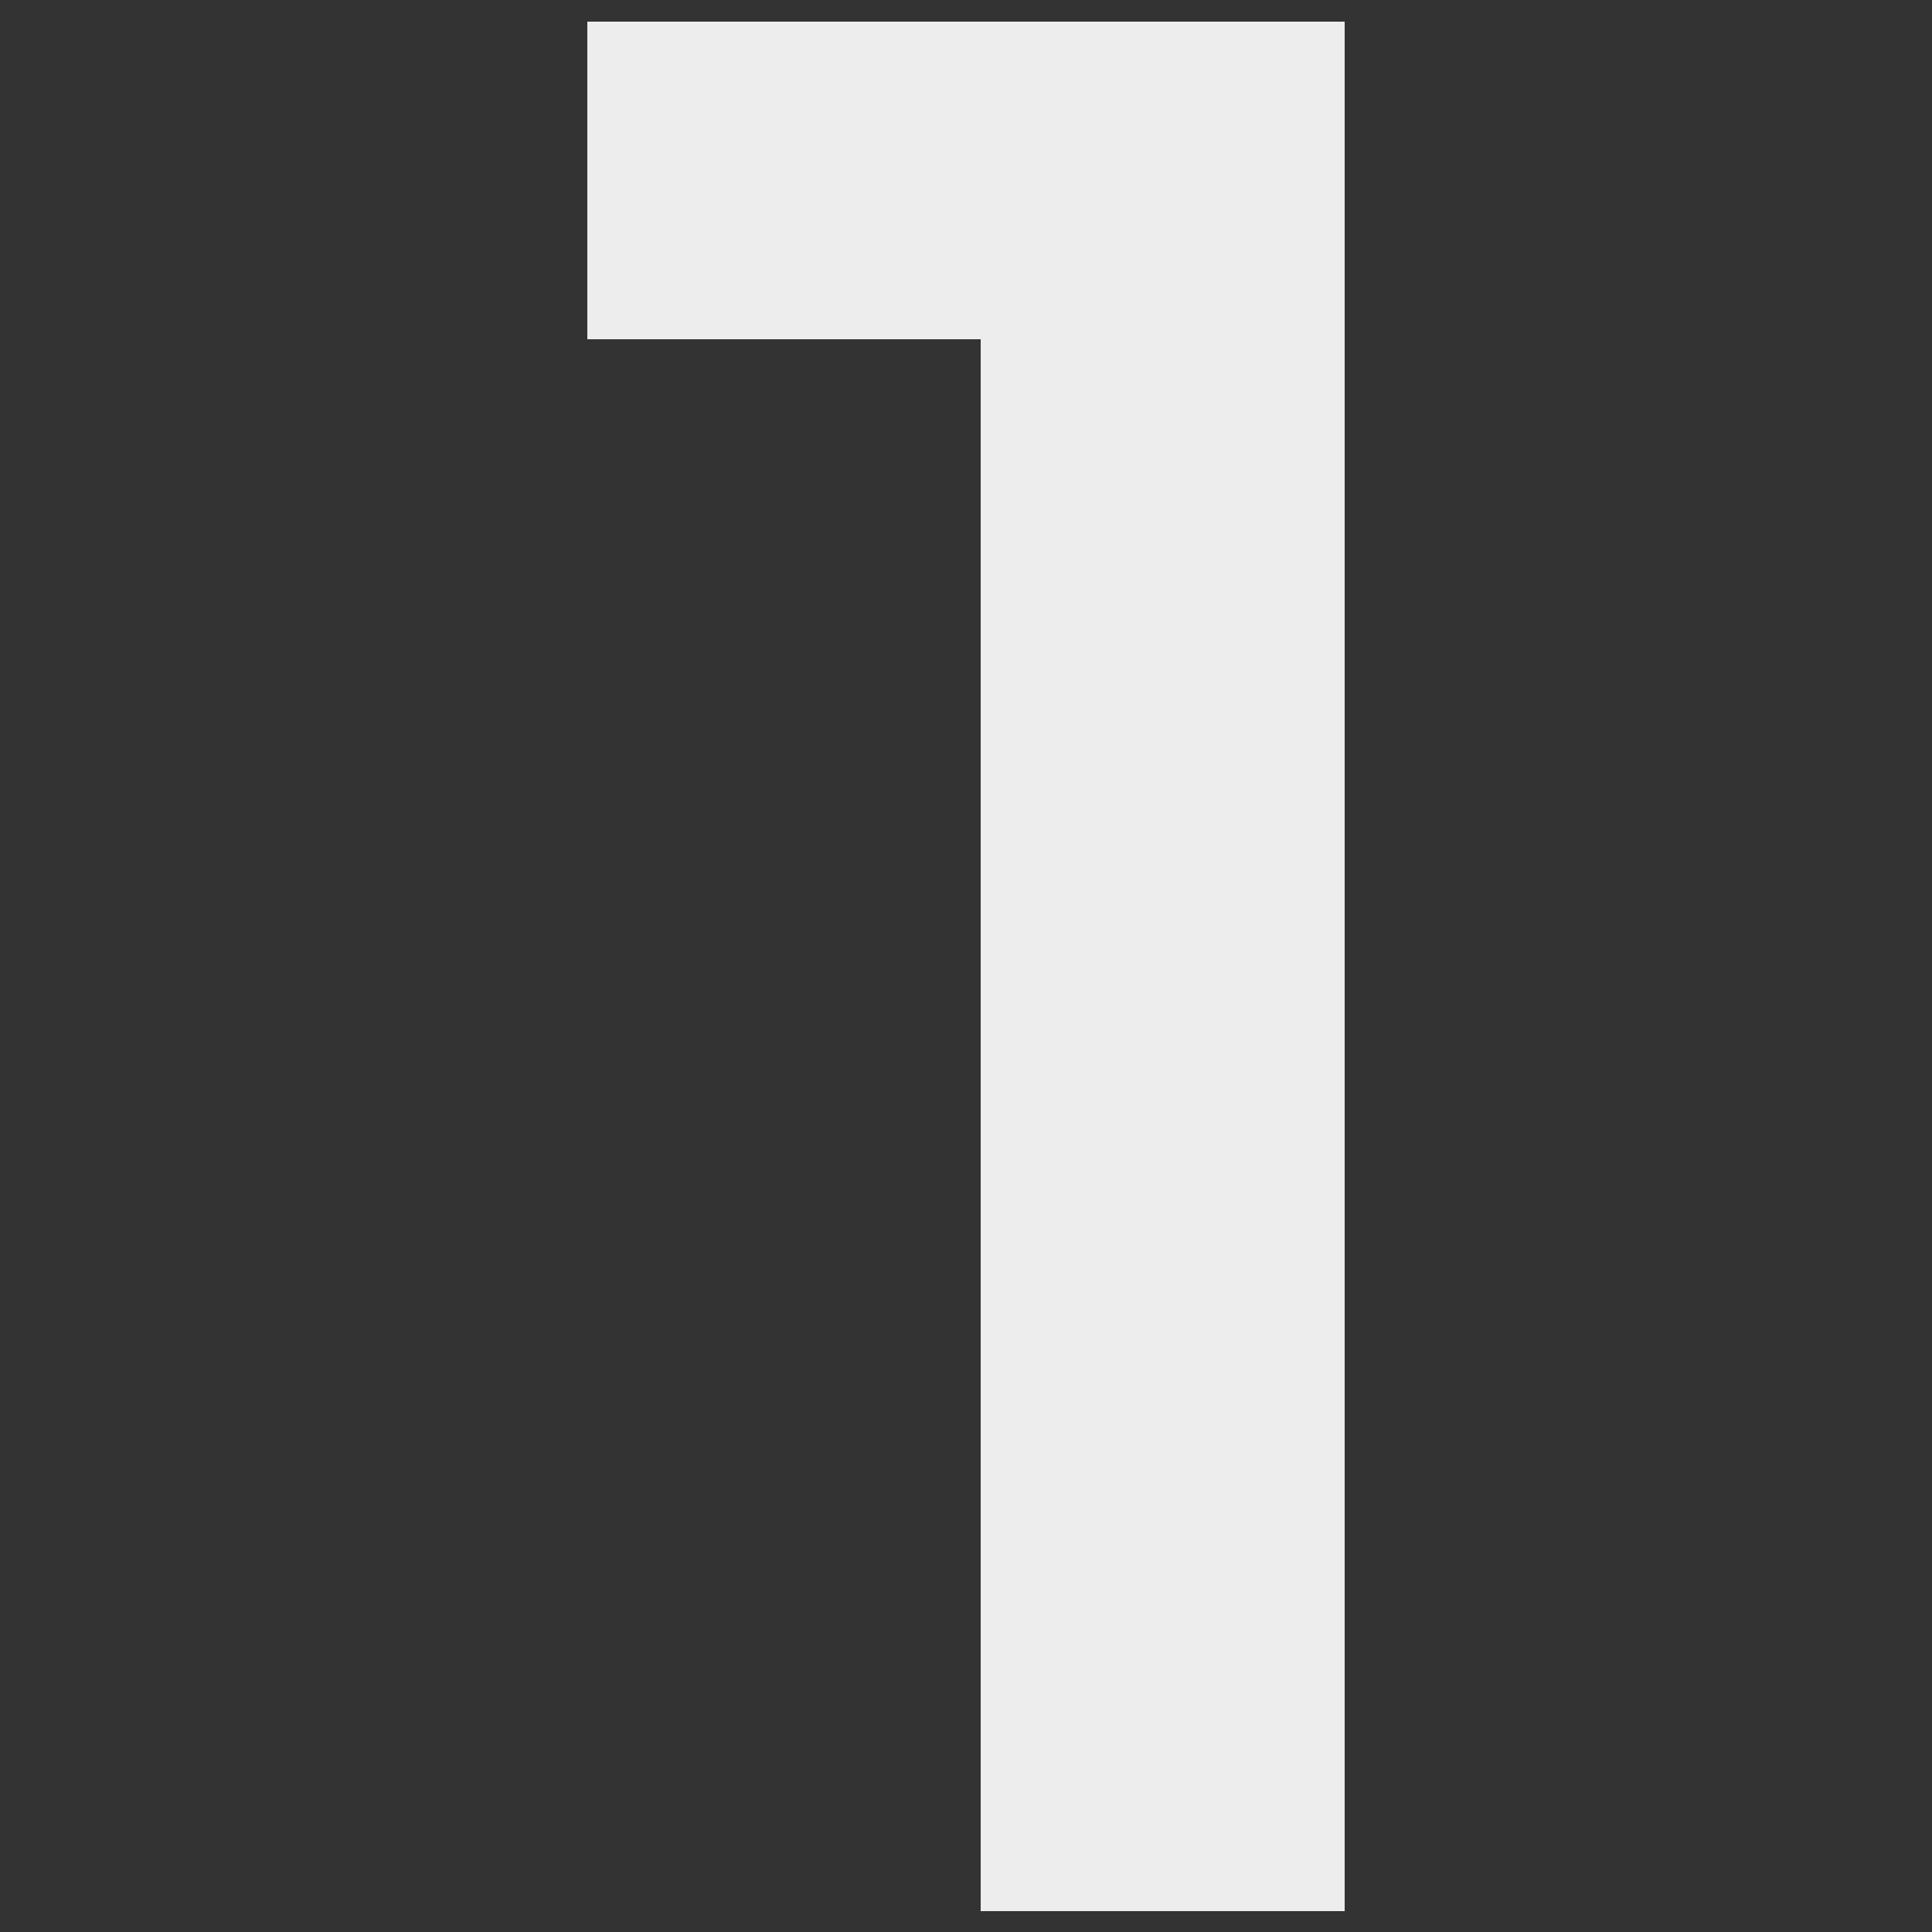 <svg id="Layer_1" xmlns="http://www.w3.org/2000/svg" xmlns:xlink="http://www.w3.org/1999/xlink" viewBox="0 0 250 250" style="enable-background:new 0 0 250 250;"><rect x="0" y="0" width="250" height="250" fill="#333333" stroke="none"/><style>.st0{fill:#EDEDED;}</style><g><path class="st0" d="M174 2.8v244.5h-47.1V43.9H76V2.8h98z"/></g></svg>